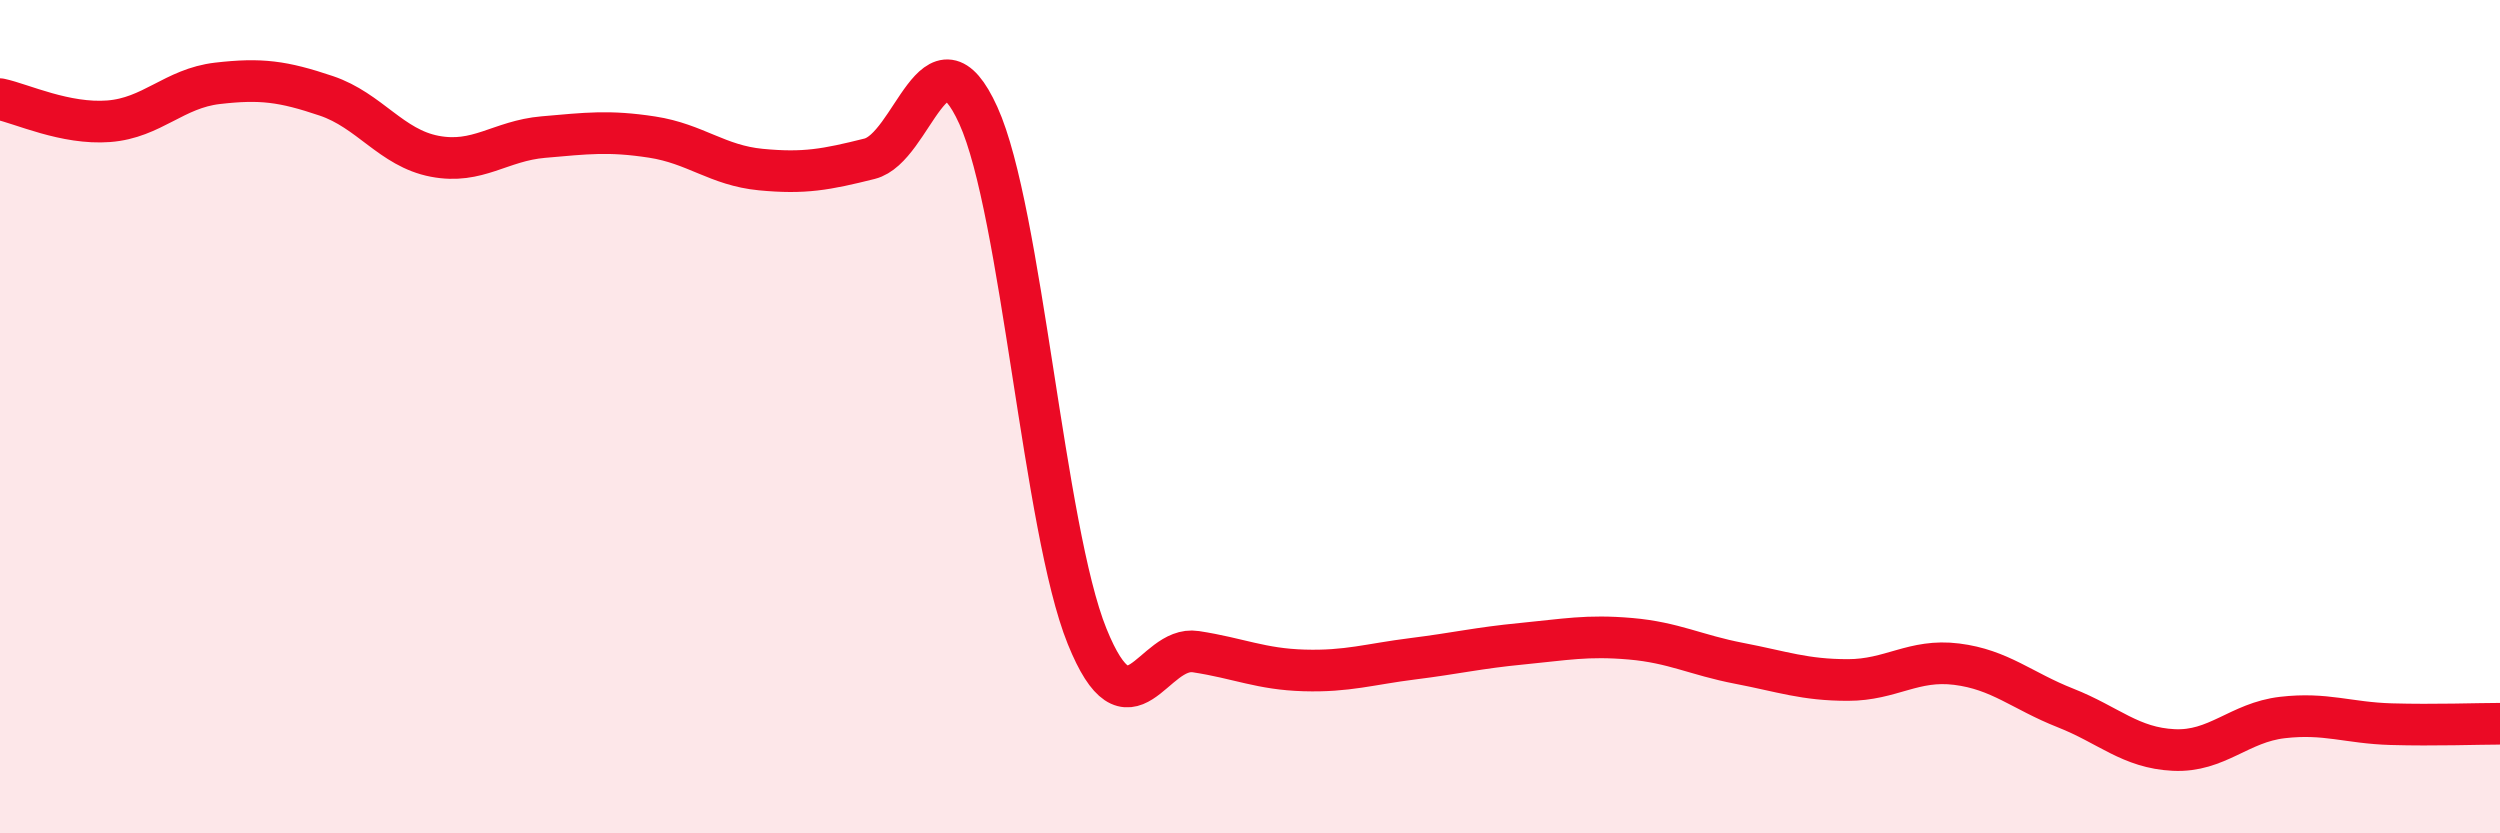 
    <svg width="60" height="20" viewBox="0 0 60 20" xmlns="http://www.w3.org/2000/svg">
      <path
        d="M 0,2.38 C 0.52,2.49 1.57,2.99 2.61,2.91 C 3.65,2.83 4.18,2.12 5.22,2 C 6.26,1.88 6.79,1.95 7.83,2.3 C 8.87,2.65 9.39,3.55 10.43,3.75 C 11.47,3.95 12,3.38 13.04,3.29 C 14.08,3.2 14.61,3.13 15.65,3.29 C 16.69,3.45 17.22,3.97 18.26,4.07 C 19.3,4.17 19.83,4.07 20.87,3.81 C 21.91,3.55 22.44,0.48 23.48,2.77 C 24.52,5.06 25.05,12.7 26.09,15.27 C 27.13,17.84 27.66,15.48 28.7,15.64 C 29.74,15.8 30.26,16.06 31.3,16.09 C 32.34,16.12 32.87,15.94 33.91,15.81 C 34.95,15.68 35.48,15.55 36.52,15.45 C 37.56,15.35 38.09,15.24 39.13,15.33 C 40.17,15.42 40.7,15.72 41.74,15.92 C 42.78,16.12 43.31,16.32 44.35,16.32 C 45.39,16.32 45.92,15.81 46.96,15.94 C 48,16.07 48.53,16.58 49.57,16.99 C 50.61,17.4 51.13,17.95 52.17,18 C 53.21,18.05 53.74,17.34 54.78,17.22 C 55.82,17.1 56.35,17.35 57.39,17.38 C 58.43,17.41 59.48,17.37 60,17.37L60 20L0 20Z"
        fill="#EB0A25"
        opacity="0.1"
        stroke-linecap="round"
        stroke-linejoin="round"
      />
      <path
        d="M 0,2.38 C 0.52,2.49 1.57,2.99 2.61,2.91 C 3.65,2.83 4.18,2.12 5.22,2 C 6.26,1.88 6.79,1.95 7.83,2.3 C 8.87,2.65 9.39,3.55 10.43,3.75 C 11.47,3.95 12,3.38 13.04,3.29 C 14.08,3.2 14.61,3.13 15.65,3.29 C 16.69,3.45 17.22,3.97 18.26,4.07 C 19.3,4.17 19.83,4.07 20.87,3.81 C 21.91,3.55 22.44,0.48 23.48,2.77 C 24.52,5.06 25.05,12.7 26.09,15.27 C 27.13,17.84 27.66,15.48 28.7,15.64 C 29.74,15.8 30.26,16.06 31.3,16.09 C 32.34,16.12 32.87,15.94 33.91,15.81 C 34.95,15.68 35.48,15.55 36.52,15.45 C 37.56,15.35 38.09,15.24 39.13,15.33 C 40.17,15.42 40.7,15.72 41.74,15.92 C 42.78,16.12 43.31,16.32 44.35,16.32 C 45.39,16.32 45.92,15.81 46.96,15.94 C 48,16.07 48.53,16.58 49.57,16.99 C 50.61,17.4 51.13,17.95 52.17,18 C 53.21,18.05 53.74,17.34 54.78,17.22 C 55.82,17.1 56.35,17.35 57.39,17.38 C 58.43,17.41 59.48,17.37 60,17.37"
        stroke="#EB0A25"
        stroke-width="1"
        fill="none"
        stroke-linecap="round"
        stroke-linejoin="round"
      />
    </svg>
  